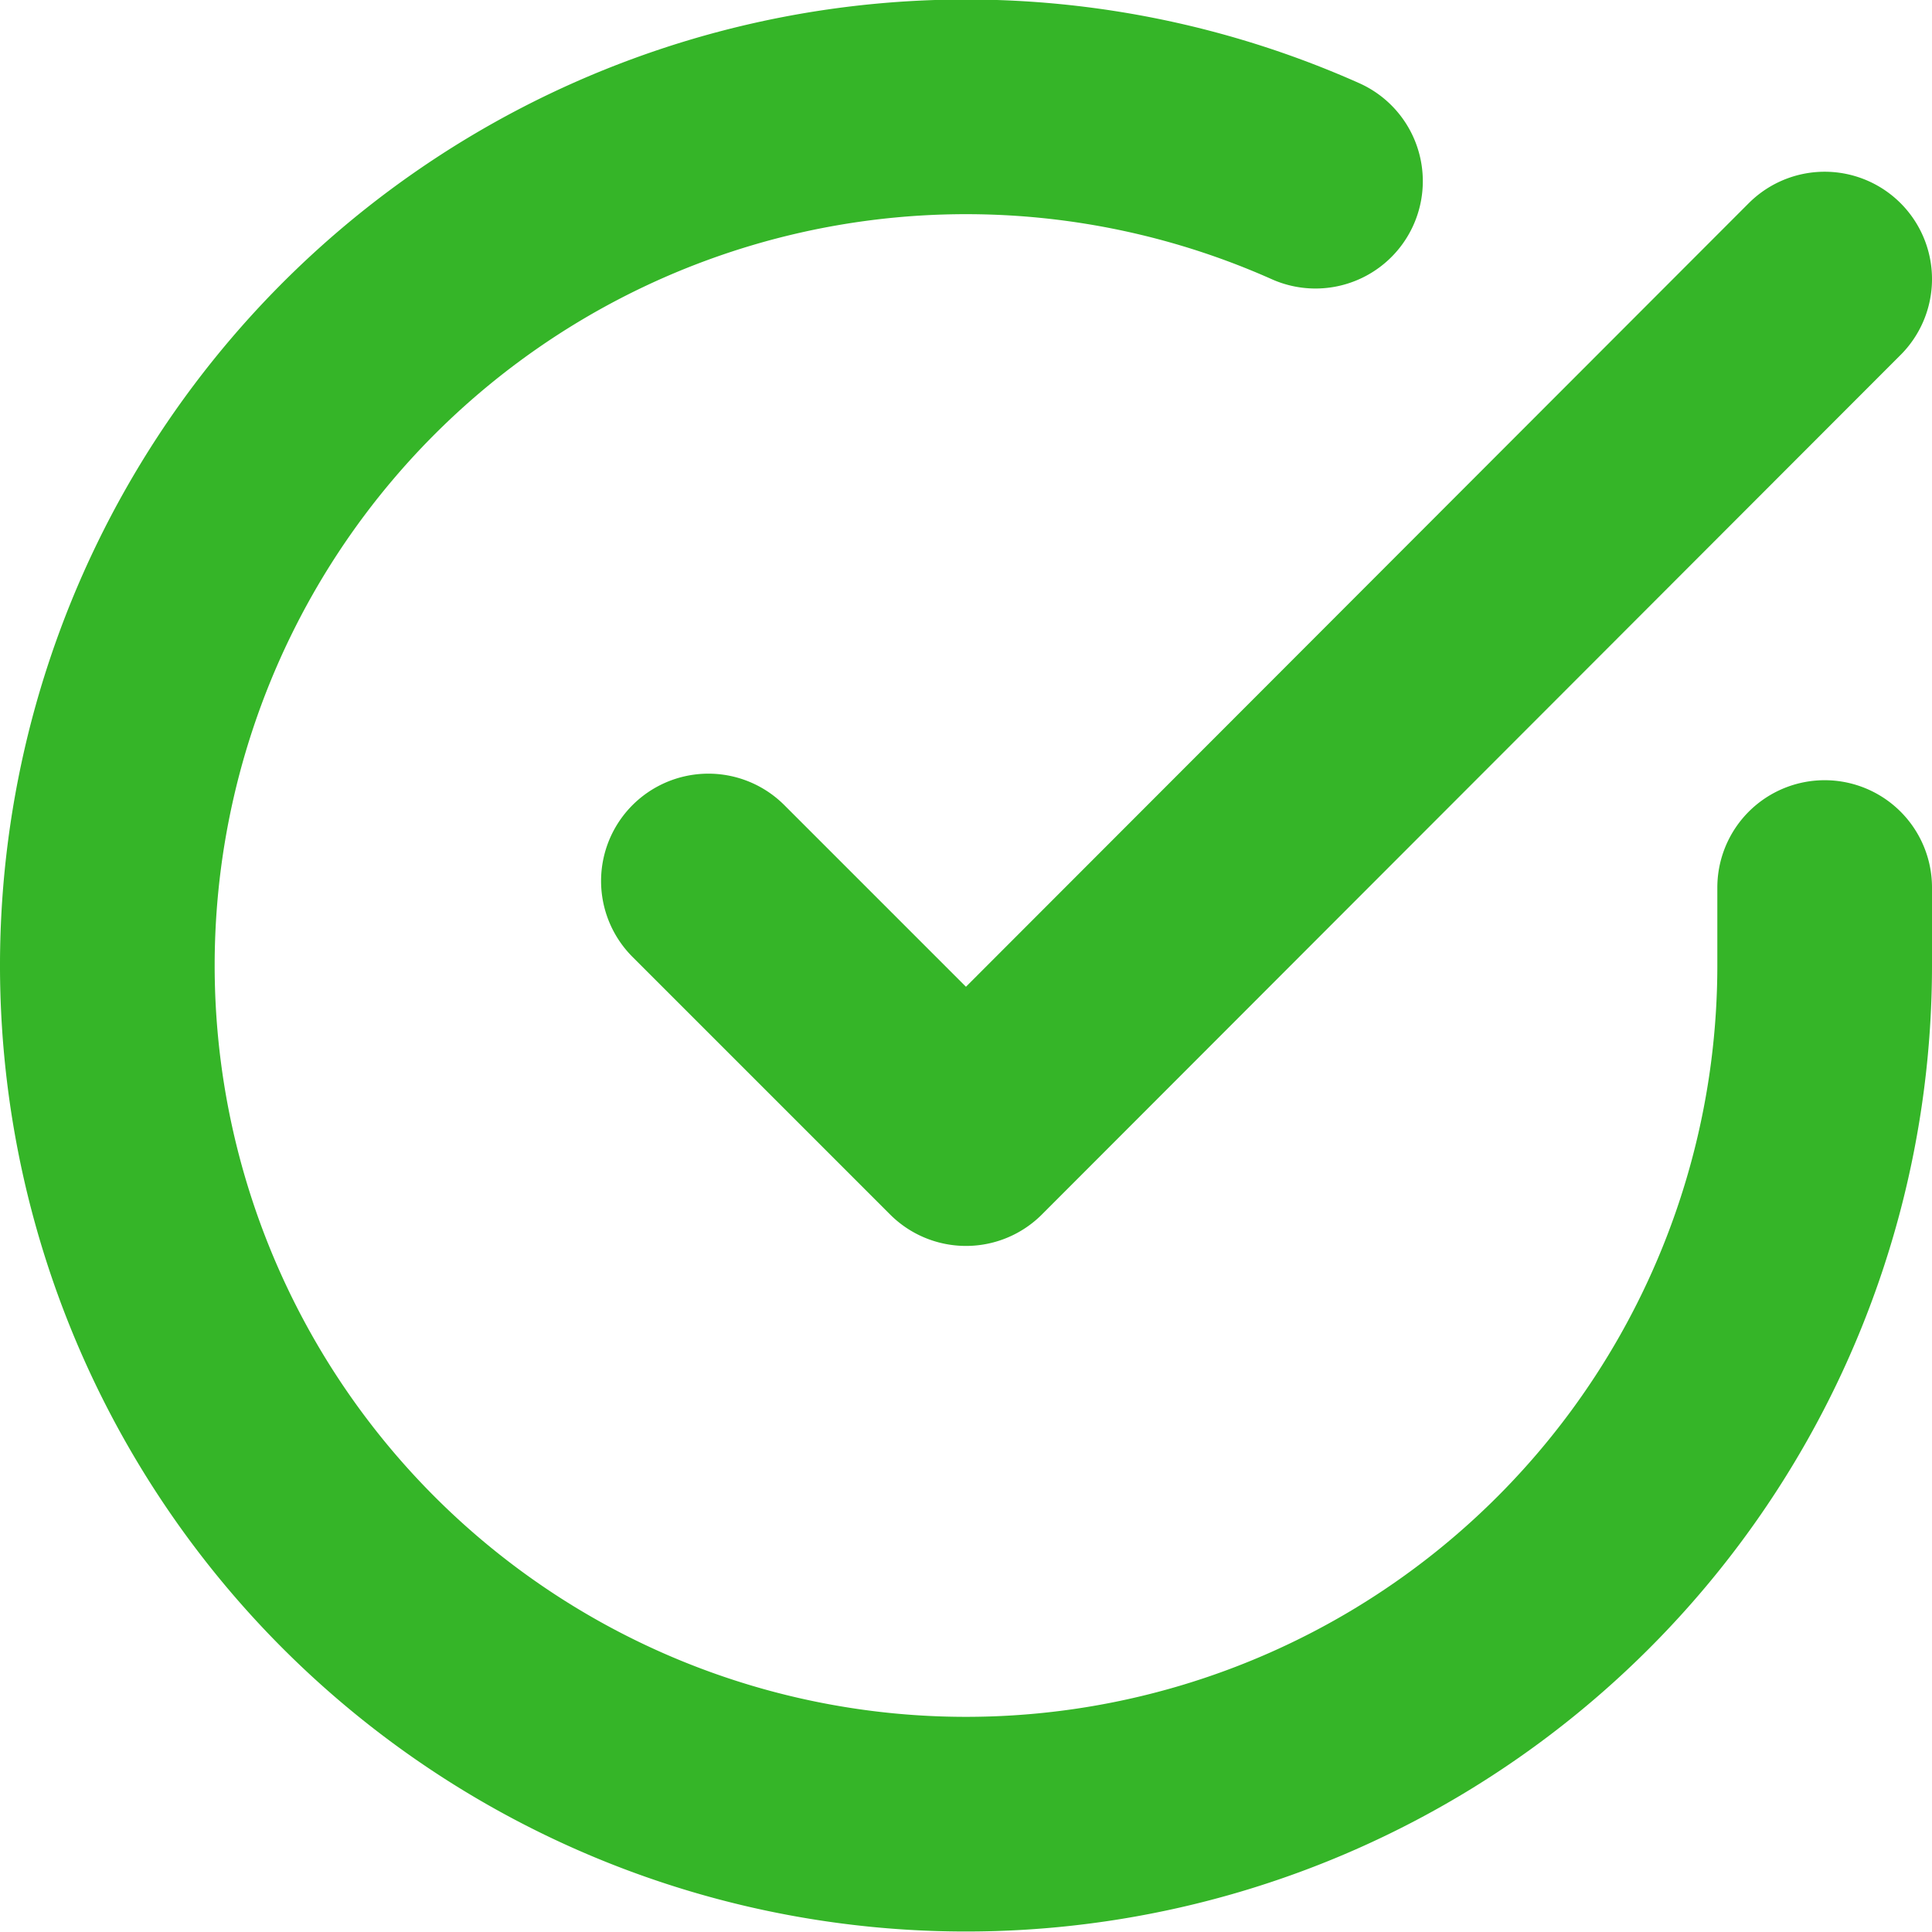<svg xmlns="http://www.w3.org/2000/svg" xmlns:xlink="http://www.w3.org/1999/xlink" width="18" height="18" viewBox="0 0 18 18">
  <defs>
    <clipPath id="clip-path">
      <rect id="Rectangle_31888" data-name="Rectangle 31888" width="18" height="18" transform="translate(636 204)" fill="#fff" stroke="#35b528" stroke-width="1"/>
    </clipPath>
  </defs>
  <g id="icon_right" transform="translate(-636 -204)" clip-path="url(#clip-path)">
    <path id="Path_1851" data-name="Path 1851" d="M18,889.269V890a8,8,0,1,1-4.744-7.312M18,883.6l-8,8.008-2.4-2.4" transform="translate(635 -677)" fill="none" stroke="#35b528" stroke-linecap="round" stroke-linejoin="round" stroke-width="2"/>
  </g>
</svg>